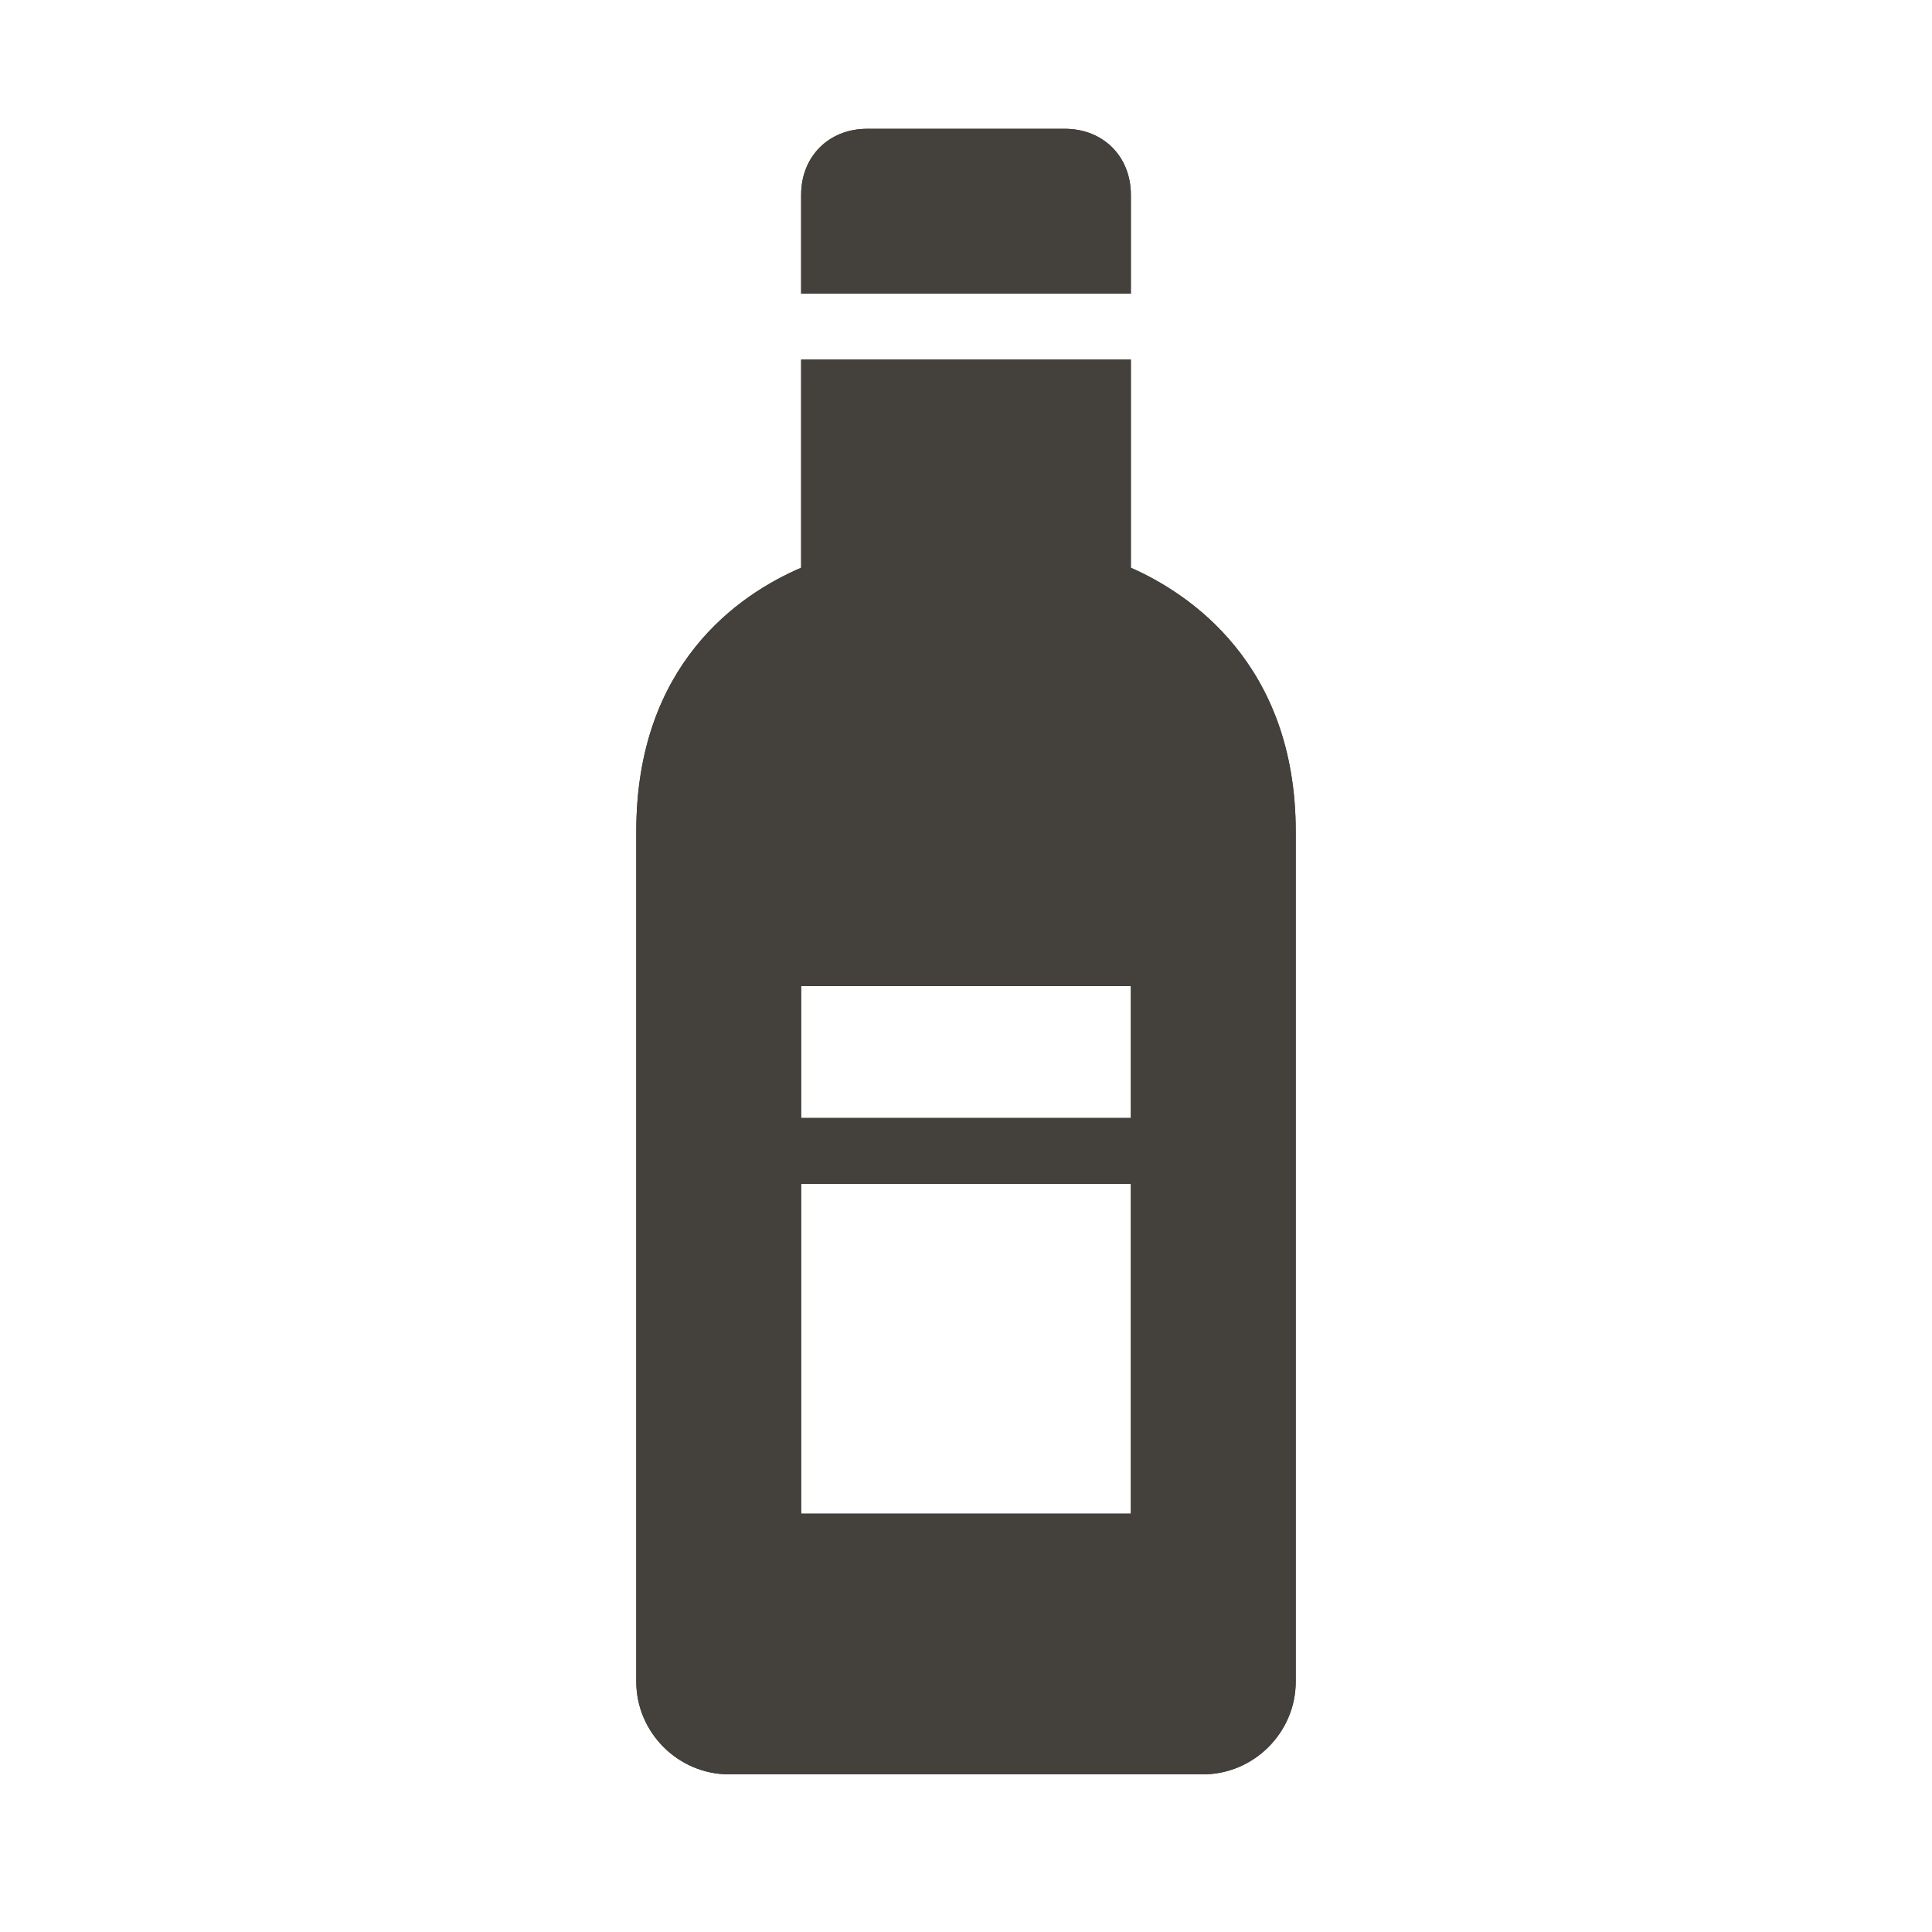 <svg xmlns="http://www.w3.org/2000/svg" width="150" height="150" fill="none"><path fill="#44403C" d="M67.32 10c-2.97 0-5.12 2.15-5.12 5.12v7.68h25.6v-7.68c0-2.97-2.15-5.12-5.12-5.12H67.32ZM62.2 27.92v16.16c-4.87 2.09-12.8 7.52-12.8 20.48v66c0 3.95 3.25 7.2 7.2 7.2h36.8c3.95 0 7.2-3.25 7.2-7.2v-66c0-13.06-8.34-18.52-12.8-20.48V27.92H62.2Zm0 48.64h25.6V86.8H62.2V76.56Zm0 15.36h25.6v25.6H62.2v-25.6Z"/><path fill="#44403C" d="M67.32 10c-2.97 0-5.12 2.15-5.12 5.12v7.68h25.6v-7.68c0-2.97-2.15-5.12-5.12-5.12H67.32ZM62.2 27.92v16.16c-4.87 2.09-12.8 7.52-12.8 20.48v66c0 3.95 3.25 7.2 7.2 7.2h36.8c3.95 0 7.2-3.25 7.2-7.2v-66c0-13.06-8.34-18.52-12.8-20.48V27.92H62.2Zm0 48.64h25.6V86.8H62.2V76.56Zm0 15.36h25.6v25.6H62.2v-25.6Z"/></svg>
